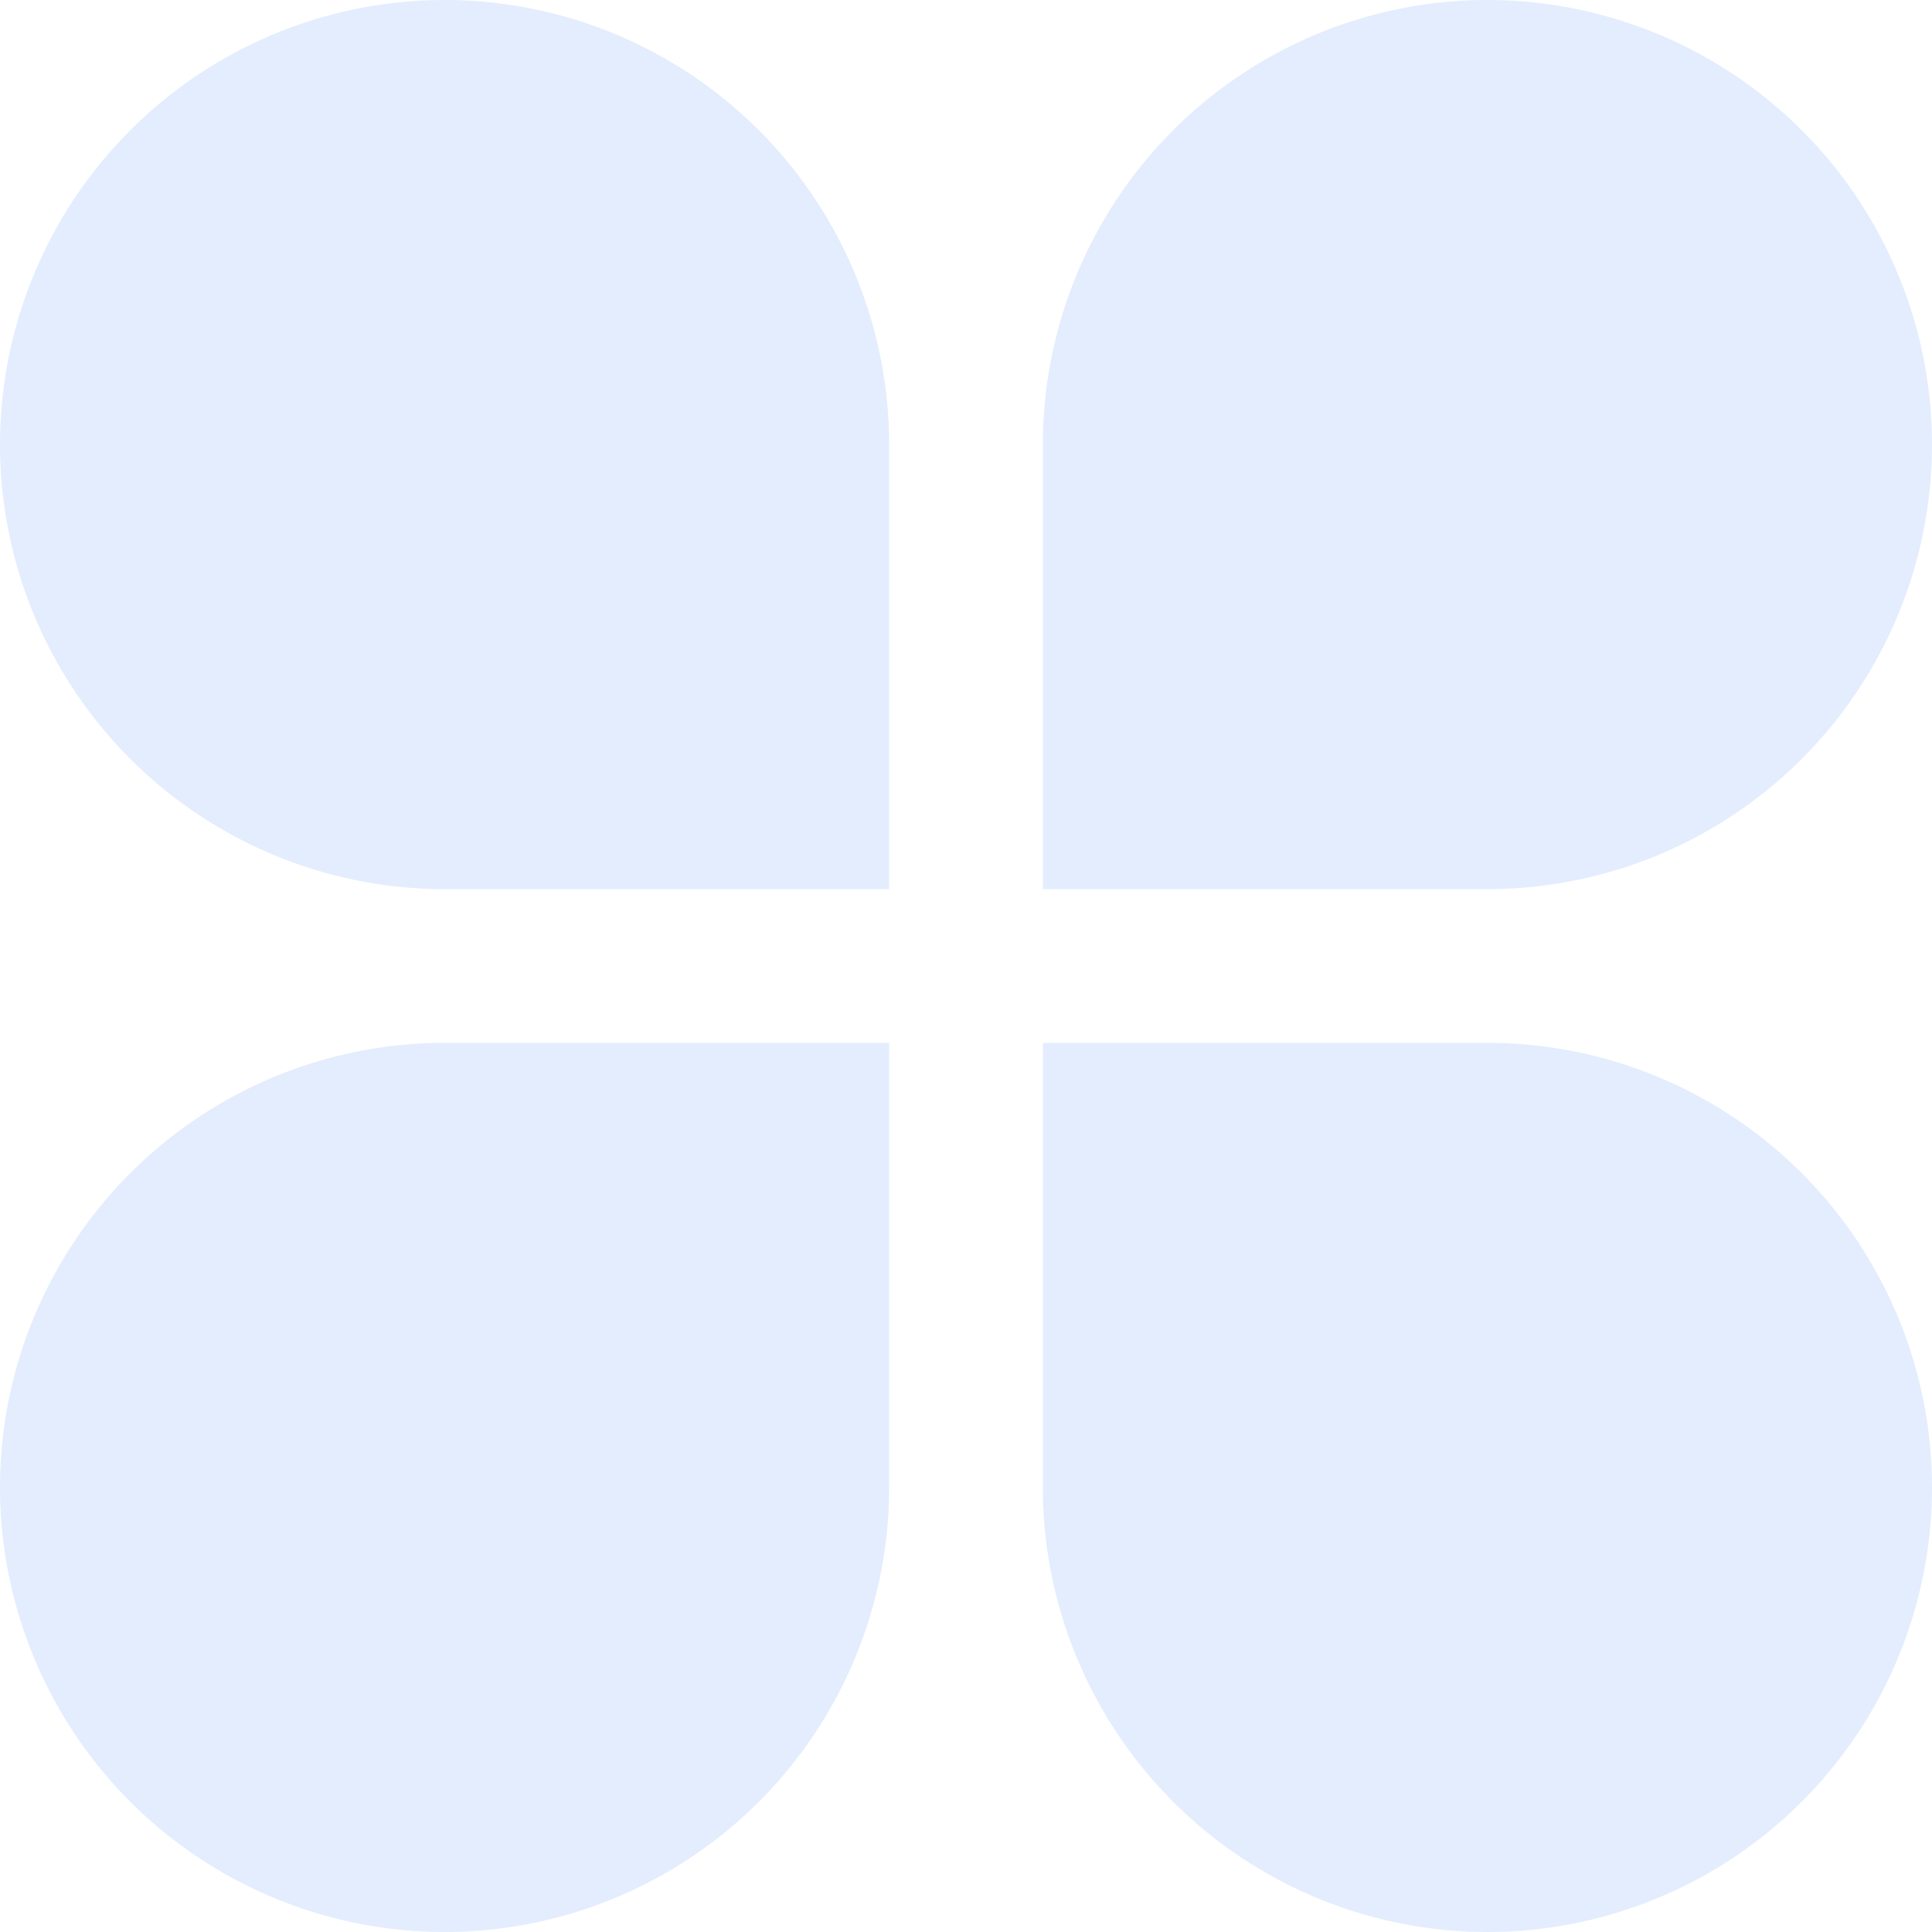 <svg xmlns="http://www.w3.org/2000/svg" viewBox="0 0 45 45"><defs><style>.cls-1{opacity:0.15;}.cls-2{fill:#4285f4;}</style></defs><title>other-bg</title><g id="图层_2" data-name="图层 2"><g id="图层_1-2" data-name="图层 1"><g class="cls-1"><path class="cls-2" d="M10.36,0h0A10.36,10.36,0,0,1,20.71,10.36V20.71a0,0,0,0,1,0,0H10.36A10.36,10.36,0,0,1,0,10.36v0A10.36,10.36,0,0,1,10.36,0Z"/></g><g class="cls-1"><path class="cls-2" d="M34.64,0H45a0,0,0,0,1,0,0V10.36A10.36,10.36,0,0,1,34.64,20.71h0A10.36,10.36,0,0,1,24.29,10.36v0A10.36,10.36,0,0,1,34.64,0Z" transform="translate(69.29 20.71) rotate(-180)"/></g><g class="cls-1"><path class="cls-2" d="M10.36,24.29H20.71a0,0,0,0,1,0,0V34.64A10.36,10.36,0,0,1,10.36,45h0A10.36,10.36,0,0,1,0,34.64v0A10.36,10.36,0,0,1,10.36,24.29Z"/></g><g class="cls-1"><path class="cls-2" d="M34.64,24.29h0A10.36,10.36,0,0,1,45,34.64V45a0,0,0,0,1,0,0H34.64A10.36,10.36,0,0,1,24.29,34.64v0A10.36,10.36,0,0,1,34.64,24.29Z" transform="translate(69.29 69.29) rotate(180)"/></g></g></g></svg>